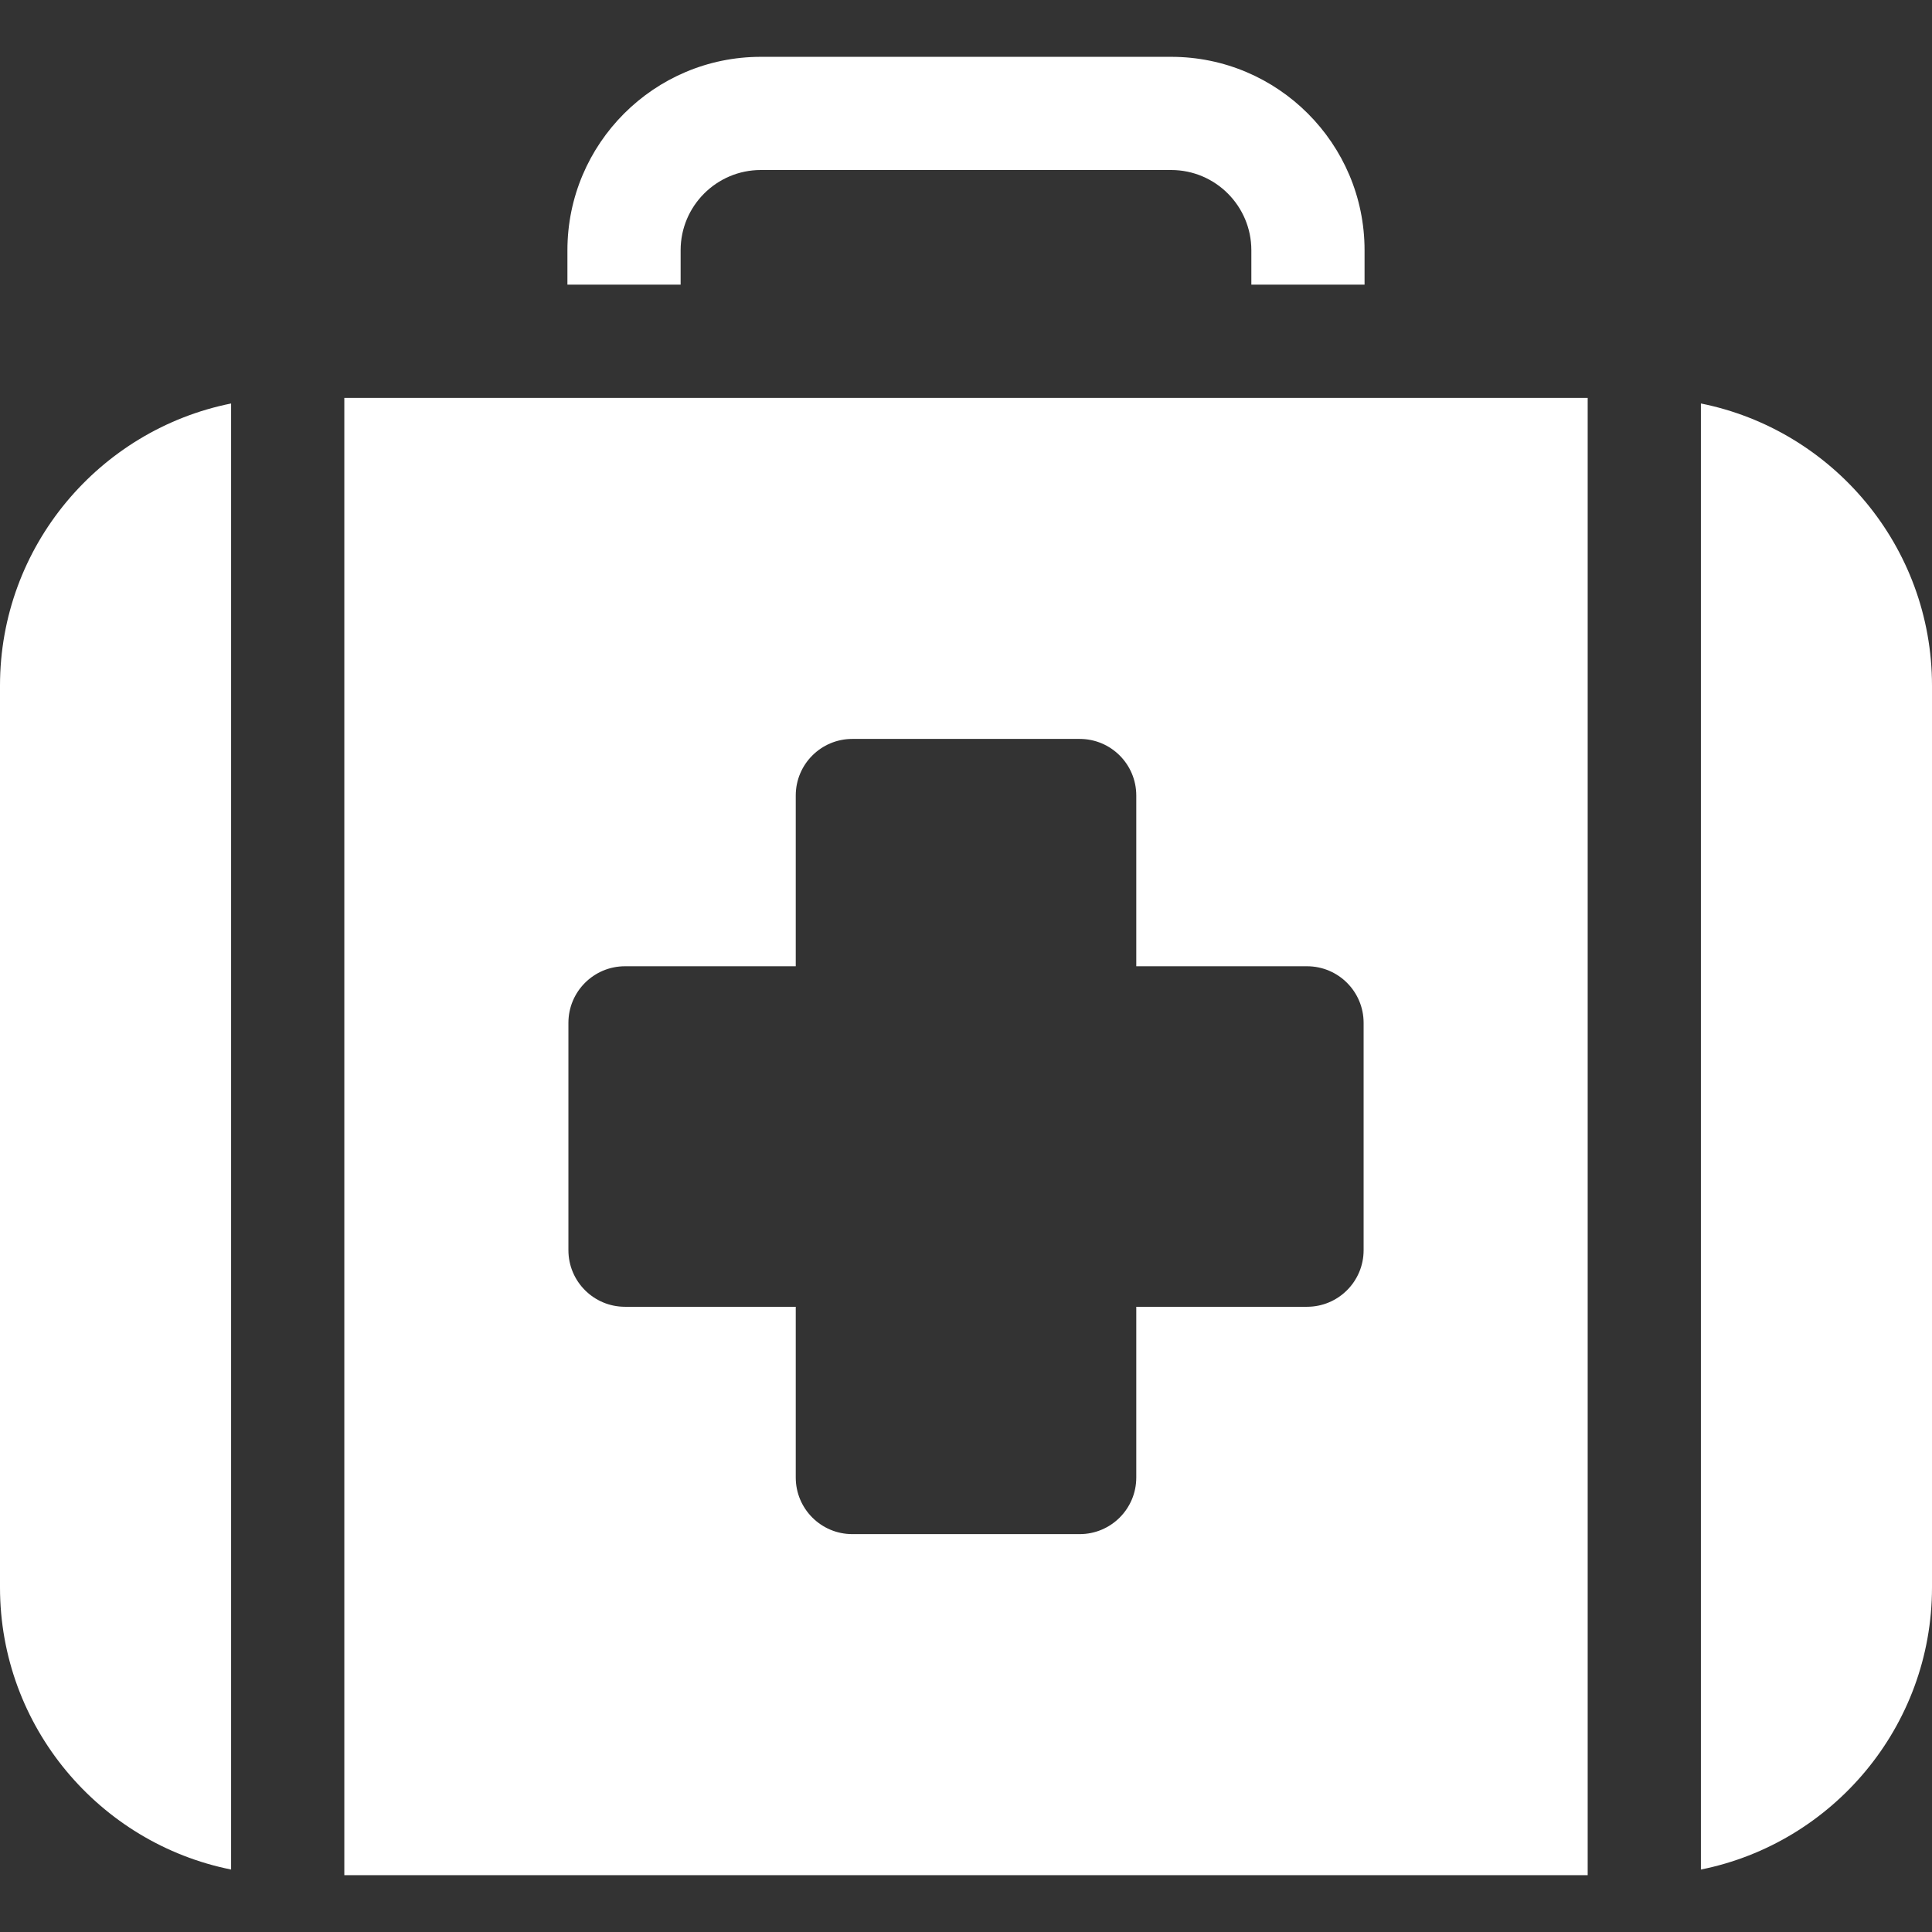 <?xml version="1.0" encoding="utf-8"?>
<!-- Generator: Adobe Illustrator 19.0.0, SVG Export Plug-In . SVG Version: 6.00 Build 0)  -->
<svg version="1.1" id="Layer_1" xmlns="http://www.w3.org/2000/svg" xmlns:xlink="http://www.w3.org/1999/xlink" x="0px" y="0px"
	 width="82px" height="82px" viewBox="-264 356 82 82" style="enable-background:new -264 356 82 82;" xml:space="preserve">
<rect x="-264" y="356" width="82" height="82" fill="#333333" stroke="none"/>
<style type="text/css">
	.st0{fill:#FFFFFF;}
</style>
<g id="XMLID_125_">
	<path id="XMLID_1827_" class="st0" d="M-214.292,358.412h-17.417c-4.526,0-8.208,3.682-8.208,8.208
		v1.461h4.805v-1.461c0-1.877,1.527-3.404,3.403-3.404h17.417
		c1.877,0,3.403,1.527,3.403,3.404v1.461h4.805v-1.461
		C-206.083,362.095-209.766,358.412-214.292,358.412L-214.292,358.412z"/>
	<path id="XMLID_1836_" class="st0" d="M-264,385.098v38.278c0,5.911,4.223,10.854,9.809,11.973V373.125
		C-259.777,374.244-264,379.187-264,385.098L-264,385.098z"/>
	<path id="XMLID_1837_" class="st0" d="M-191.809,373.125v62.224C-186.223,434.23-182,429.287-182,423.376
		v-38.277C-182,379.187-186.223,374.244-191.809,373.125L-191.809,373.125z"/>
	<path id="XMLID_1840_" class="st0" d="M-196.614,372.887h-52.772v62.701h52.772V372.887z
		 M-206.124,409.062c0,1.327-1.076,2.402-2.402,2.402h-7.247v7.247
		c0,1.327-1.076,2.402-2.402,2.402h-9.649c-1.327,0-2.402-1.076-2.402-2.402v-7.247
		h-7.247c-1.327,0-2.402-1.076-2.402-2.402v-9.649
		c0-1.327,1.076-2.402,2.402-2.402h7.247v-7.247c0-1.327,1.076-2.402,2.402-2.402
		h9.649c1.327,0,2.402,1.076,2.402,2.402v7.247h7.247
		c1.327,0,2.402,1.076,2.402,2.402V409.062z"/>
</g>
</svg>
